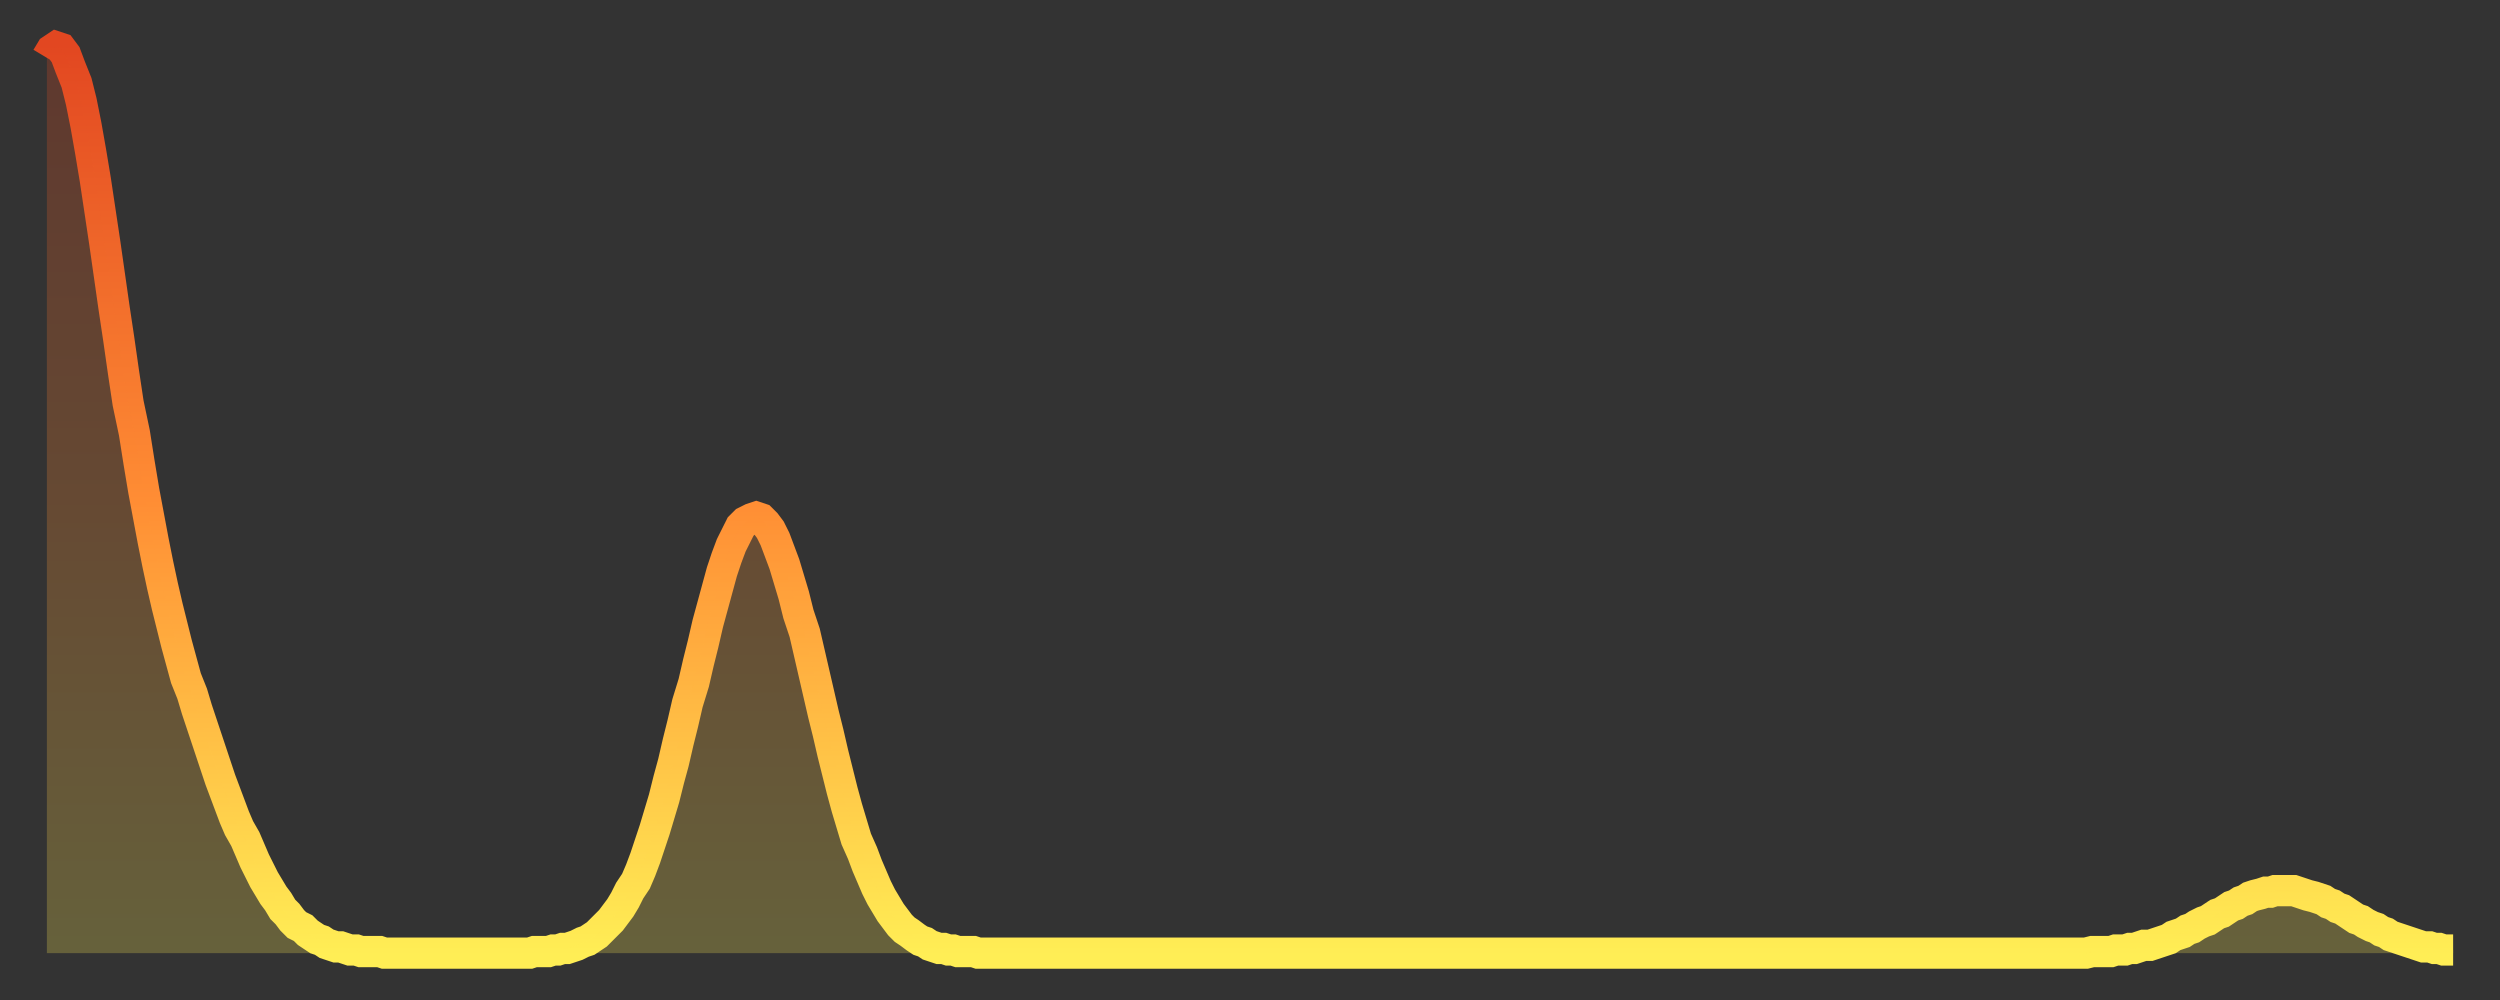 <?xml version="1.0" encoding="utf-8" ?>
<svg baseProfile="full" height="64" version="1.1" width="160" xmlns="http://www.w3.org/2000/svg" xmlns:ev="http://www.w3.org/2001/xml-events" xmlns:xlink="http://www.w3.org/1999/xlink"><rect width="100%" height="100%" fill="#333333" stroke="none"/><defs><linearGradient id="id1400374" x1="0" x2="0" y1="0" y2="1"><stop offset="0%" stop-color="#e24721" /><stop offset="50%" stop-color="#ff8d34" /><stop offset="100%" stop-color="#ffee55" /></linearGradient></defs><g transform="translate(3,3)"><g><path d="M 0.0 0.7 0.3 0.2 0.6 0.0 0.9 0.1 1.2 0.5 1.5 1.3 1.9 2.3 2.2 3.5 2.5 5.0 2.8 6.7 3.1 8.5 3.4 10.5 3.7 12.5 4.0 14.6 4.3 16.7 4.6 18.7 4.9 20.8 5.2 22.8 5.6 24.7 5.9 26.6 6.2 28.4 6.5 30.0 6.8 31.6 7.1 33.1 7.4 34.5 7.7 35.8 8.0 37.0 8.3 38.2 8.6 39.3 8.9 40.4 9.3 41.4 9.6 42.4 9.9 43.3 10.2 44.2 10.5 45.1 10.8 46.0 11.1 46.9 11.4 47.7 11.7 48.5 12.0 49.3 12.3 50.0 12.7 50.7 13.0 51.4 13.3 52.1 13.6 52.7 13.9 53.3 14.2 53.8 14.5 54.3 14.8 54.7 15.1 55.2 15.4 55.5 15.7 55.9 16.0 56.2 16.4 56.4 16.7 56.7 17.0 56.9 17.3 57.1 17.6 57.2 17.9 57.4 18.2 57.5 18.5 57.6 18.8 57.6 19.1 57.7 19.4 57.8 19.8 57.8 20.1 57.9 20.4 57.9 20.7 57.9 21.0 57.9 21.3 57.9 21.6 58.0 21.9 58.0 22.2 58.0 22.5 58.0 22.8 58.0 23.1 58.0 23.5 58.0 23.8 58.0 24.1 58.0 24.4 58.0 24.7 58.0 25.0 58.0 25.3 58.0 25.6 58.0 25.9 58.0 26.2 58.0 26.5 58.0 26.8 58.0 27.2 58.0 27.5 58.0 27.8 58.0 28.1 58.0 28.4 58.0 28.7 58.0 29.0 58.0 29.3 58.0 29.6 58.0 29.9 58.0 30.2 58.0 30.6 58.0 30.9 58.0 31.2 57.9 31.5 57.9 31.8 57.9 32.1 57.9 32.4 57.8 32.7 57.8 33.0 57.7 33.3 57.7 33.6 57.6 33.9 57.5 34.3 57.3 34.6 57.2 34.9 57.0 35.2 56.8 35.5 56.5 35.8 56.2 36.1 55.9 36.4 55.5 36.7 55.1 37.0 54.6 37.3 54.0 37.7 53.4 38.0 52.7 38.3 51.9 38.6 51.0 38.9 50.1 39.2 49.1 39.5 48.1 39.8 46.9 40.1 45.8 40.4 44.5 40.7 43.3 41.0 42.0 41.4 40.7 41.7 39.4 42.0 38.2 42.3 36.9 42.6 35.8 42.9 34.7 43.2 33.6 43.5 32.7 43.8 31.9 44.1 31.3 44.4 30.7 44.7 30.4 45.1 30.2 45.4 30.1 45.7 30.2 46.0 30.5 46.3 30.9 46.6 31.5 46.9 32.3 47.2 33.1 47.5 34.1 47.8 35.1 48.1 36.3 48.5 37.5 48.8 38.8 49.1 40.1 49.4 41.4 49.7 42.7 50.0 43.9 50.3 45.2 50.6 46.4 50.9 47.6 51.2 48.7 51.5 49.7 51.8 50.7 52.2 51.6 52.5 52.4 52.8 53.1 53.1 53.8 53.4 54.4 53.7 54.9 54.0 55.4 54.3 55.8 54.6 56.2 54.9 56.5 55.2 56.7 55.6 57.0 55.9 57.2 56.2 57.3 56.5 57.5 56.8 57.6 57.1 57.7 57.4 57.7 57.7 57.8 58.0 57.8 58.3 57.9 58.6 57.9 58.9 57.9 59.3 57.9 59.6 58.0 59.9 58.0 60.2 58.0 60.5 58.0 60.8 58.0 61.1 58.0 61.4 58.0 61.7 58.0 62.0 58.0 62.3 58.0 62.6 58.0 63.0 58.0 63.3 58.0 63.6 58.0 63.9 58.0 64.2 58.0 64.5 58.0 64.8 58.0 65.1 58.0 65.4 58.0 65.7 58.0 66.0 58.0 66.4 58.0 66.7 58.0 67.0 58.0 67.3 58.0 67.6 58.0 67.9 58.0 68.2 58.0 68.5 58.0 68.8 58.0 69.1 58.0 69.4 58.0 69.7 58.0 70.1 58.0 70.4 58.0 70.7 58.0 71.0 58.0 71.3 58.0 71.6 58.0 71.9 58.0 72.2 58.0 72.5 58.0 72.8 58.0 73.1 58.0 73.5 58.0 73.8 58.0 74.1 58.0 74.4 58.0 74.7 58.0 75.0 58.0 75.3 58.0 75.6 58.0 75.9 58.0 76.2 58.0 76.5 58.0 76.8 58.0 77.2 58.0 77.5 58.0 77.8 58.0 78.1 58.0 78.4 58.0 78.7 58.0 79.0 58.0 79.3 58.0 79.6 58.0 79.9 58.0 80.2 58.0 80.5 58.0 80.9 58.0 81.2 58.0 81.5 58.0 81.8 58.0 82.1 58.0 82.4 58.0 82.7 58.0 83.0 58.0 83.3 58.0 83.6 58.0 83.9 58.0 84.3 58.0 84.6 58.0 84.9 58.0 85.2 58.0 85.5 58.0 85.8 58.0 86.1 58.0 86.4 58.0 86.7 58.0 87.0 58.0 87.3 58.0 87.6 58.0 88.0 58.0 88.3 58.0 88.6 58.0 88.9 58.0 89.2 58.0 89.5 58.0 89.8 58.0 90.1 58.0 90.4 58.0 90.7 58.0 91.0 58.0 91.4 58.0 91.7 58.0 92.0 58.0 92.3 58.0 92.6 58.0 92.9 58.0 93.2 58.0 93.5 58.0 93.8 58.0 94.1 58.0 94.4 58.0 94.7 58.0 95.1 58.0 95.4 58.0 95.7 58.0 96.0 58.0 96.3 58.0 96.6 58.0 96.9 58.0 97.2 58.0 97.5 58.0 97.8 58.0 98.1 58.0 98.4 58.0 98.8 58.0 99.1 58.0 99.4 58.0 99.7 58.0 100.0 58.0 100.3 58.0 100.6 58.0 100.9 58.0 101.2 58.0 101.5 58.0 101.8 58.0 102.2 58.0 102.5 58.0 102.8 58.0 103.1 58.0 103.4 58.0 103.7 58.0 104.0 58.0 104.3 58.0 104.6 58.0 104.9 58.0 105.2 58.0 105.5 58.0 105.9 58.0 106.2 58.0 106.5 58.0 106.8 58.0 107.1 58.0 107.4 58.0 107.7 58.0 108.0 58.0 108.3 58.0 108.6 58.0 108.9 58.0 109.3 58.0 109.6 58.0 109.9 58.0 110.2 58.0 110.5 58.0 110.8 58.0 111.1 58.0 111.4 58.0 111.7 58.0 112.0 58.0 112.3 58.0 112.6 58.0 113.0 58.0 113.3 58.0 113.6 58.0 113.9 58.0 114.2 58.0 114.5 58.0 114.8 58.0 115.1 58.0 115.4 58.0 115.7 58.0 116.0 58.0 116.3 58.0 116.7 58.0 117.0 58.0 117.3 58.0 117.6 58.0 117.9 58.0 118.2 58.0 118.5 58.0 118.8 58.0 119.1 58.0 119.4 58.0 119.7 58.0 120.1 58.0 120.4 58.0 120.7 58.0 121.0 58.0 121.3 58.0 121.6 58.0 121.9 58.0 122.2 58.0 122.5 58.0 122.8 58.0 123.1 58.0 123.4 58.0 123.8 58.0 124.1 58.0 124.4 58.0 124.7 58.0 125.0 58.0 125.3 58.0 125.6 58.0 125.9 58.0 126.2 58.0 126.5 58.0 126.8 58.0 127.2 58.0 127.5 58.0 127.8 58.0 128.1 58.0 128.4 58.0 128.7 58.0 129.0 58.0 129.3 58.0 129.6 58.0 129.9 58.0 130.2 58.0 130.5 58.0 130.9 57.9 131.2 57.9 131.5 57.9 131.8 57.9 132.1 57.9 132.4 57.8 132.7 57.8 133.0 57.8 133.3 57.7 133.6 57.7 133.9 57.6 134.2 57.5 134.6 57.5 134.9 57.4 135.2 57.3 135.5 57.2 135.8 57.1 136.1 56.9 136.4 56.8 136.7 56.7 137.0 56.5 137.3 56.4 137.6 56.2 138.0 56.0 138.3 55.9 138.6 55.7 138.9 55.5 139.2 55.4 139.5 55.2 139.8 55.0 140.1 54.9 140.4 54.7 140.7 54.6 141.0 54.4 141.3 54.3 141.7 54.2 142.0 54.1 142.3 54.1 142.6 54.0 142.9 54.0 143.2 54.0 143.5 54.0 143.8 54.0 144.1 54.1 144.4 54.2 144.7 54.3 145.1 54.4 145.4 54.5 145.7 54.6 146.0 54.8 146.3 54.9 146.6 55.1 146.9 55.2 147.2 55.4 147.5 55.6 147.8 55.8 148.1 55.9 148.4 56.1 148.8 56.3 149.1 56.4 149.4 56.6 149.7 56.7 150.0 56.9 150.3 57.0 150.6 57.1 150.9 57.2 151.2 57.3 151.5 57.4 151.8 57.5 152.1 57.6 152.5 57.6 152.8 57.7 153.1 57.7 153.4 57.8 153.7 57.8 154.0 57.8" fill="none" id="graph-curve" opacity="1" stroke="url(#id1400374)" stroke-width="2" /><path d="M 0 58 L 0.0 0.7 0.3 0.2 0.6 0.0 0.9 0.1 1.2 0.5 1.5 1.3 1.9 2.3 2.2 3.5 2.5 5.0 2.8 6.7 3.1 8.5 3.4 10.5 3.7 12.5 4.0 14.6 4.3 16.7 4.6 18.7 4.9 20.8 5.2 22.8 5.6 24.7 5.9 26.6 6.2 28.4 6.5 30.0 6.8 31.6 7.1 33.1 7.4 34.5 7.7 35.8 8.0 37.0 8.3 38.2 8.6 39.3 8.9 40.4 9.3 41.4 9.6 42.4 9.9 43.3 10.2 44.2 10.5 45.1 10.8 46.0 11.1 46.9 11.4 47.7 11.7 48.5 12.0 49.3 12.3 50.0 12.7 50.7 13.0 51.4 13.3 52.1 13.6 52.7 13.9 53.3 14.2 53.8 14.5 54.3 14.8 54.7 15.1 55.2 15.4 55.5 15.7 55.9 16.0 56.2 16.4 56.4 16.7 56.7 17.0 56.9 17.3 57.1 17.6 57.2 17.9 57.4 18.2 57.5 18.5 57.6 18.8 57.6 19.1 57.7 19.4 57.8 19.8 57.8 20.1 57.9 20.4 57.9 20.7 57.9 21.0 57.9 21.3 57.9 21.6 58.0 21.9 58.0 22.2 58.0 22.5 58.0 22.8 58.0 23.1 58.0 23.5 58.0 23.8 58.0 24.1 58.0 24.4 58.0 24.7 58.0 25.0 58.0 25.3 58.0 25.6 58.0 25.9 58.0 26.2 58.0 26.5 58.0 26.8 58.0 27.2 58.0 27.5 58.0 27.8 58.0 28.1 58.0 28.4 58.0 28.7 58.0 29.0 58.0 29.3 58.0 29.6 58.0 29.9 58.0 30.2 58.0 30.6 58.0 30.9 58.0 31.2 57.9 31.5 57.9 31.8 57.9 32.1 57.9 32.4 57.8 32.7 57.8 33.0 57.7 33.3 57.7 33.6 57.6 33.9 57.5 34.3 57.3 34.6 57.2 34.9 57.0 35.2 56.8 35.5 56.5 35.8 56.2 36.1 55.9 36.4 55.5 36.7 55.1 37.0 54.6 37.3 54.0 37.7 53.4 38.0 52.7 38.3 51.9 38.6 51.0 38.9 50.1 39.2 49.1 39.5 48.1 39.8 46.9 40.1 45.8 40.4 44.5 40.7 43.3 41.0 42.0 41.4 40.7 41.7 39.4 42.0 38.2 42.3 36.9 42.6 35.8 42.9 34.7 43.2 33.6 43.5 32.7 43.8 31.9 44.1 31.3 44.4 30.7 44.7 30.4 45.1 30.2 45.4 30.1 45.7 30.2 46.0 30.5 46.3 30.9 46.6 31.5 46.9 32.3 47.2 33.1 47.5 34.1 47.8 35.1 48.1 36.3 48.5 37.5 48.8 38.8 49.1 40.1 49.4 41.4 49.7 42.7 50.0 43.9 50.3 45.2 50.6 46.4 50.9 47.6 51.2 48.7 51.5 49.7 51.8 50.7 52.2 51.6 52.5 52.4 52.8 53.1 53.1 53.8 53.4 54.4 53.7 54.9 54.0 55.4 54.3 55.8 54.6 56.2 54.9 56.5 55.2 56.7 55.6 57.0 55.9 57.2 56.2 57.3 56.5 57.5 56.8 57.6 57.1 57.7 57.4 57.7 57.7 57.8 58.0 57.8 58.3 57.9 58.6 57.9 58.9 57.9 59.3 57.9 59.6 58.0 59.9 58.0 60.2 58.0 60.5 58.0 60.8 58.0 61.1 58.0 61.4 58.0 61.7 58.0 62.0 58.0 62.3 58.0 62.6 58.0 63.0 58.0 63.3 58.0 63.6 58.0 63.9 58.0 64.2 58.0 64.5 58.0 64.8 58.0 65.1 58.0 65.4 58.0 65.7 58.0 66.0 58.0 66.4 58.0 66.7 58.0 67.0 58.0 67.3 58.0 67.6 58.0 67.9 58.0 68.2 58.0 68.5 58.0 68.8 58.0 69.1 58.0 69.4 58.0 69.7 58.0 70.1 58.0 70.4 58.0 70.7 58.0 71.0 58.0 71.3 58.0 71.6 58.0 71.9 58.0 72.2 58.0 72.5 58.0 72.8 58.0 73.1 58.0 73.5 58.0 73.8 58.0 74.1 58.0 74.4 58.0 74.7 58.0 75.0 58.0 75.3 58.0 75.6 58.0 75.9 58.0 76.2 58.0 76.5 58.0 76.8 58.0 77.2 58.0 77.5 58.0 77.8 58.0 78.1 58.0 78.4 58.0 78.7 58.0 79.0 58.0 79.3 58.0 79.6 58.0 79.9 58.0 80.2 58.0 80.5 58.0 80.9 58.0 81.2 58.0 81.5 58.0 81.8 58.0 82.1 58.0 82.4 58.0 82.7 58.0 83.0 58.0 83.3 58.0 83.6 58.0 83.9 58.0 84.3 58.0 84.6 58.0 84.9 58.0 85.2 58.0 85.5 58.0 85.8 58.0 86.1 58.0 86.4 58.0 86.7 58.0 87.0 58.0 87.3 58.0 87.6 58.0 88.0 58.0 88.3 58.0 88.6 58.0 88.9 58.0 89.2 58.0 89.5 58.0 89.8 58.0 90.1 58.0 90.4 58.0 90.7 58.0 91.0 58.0 91.4 58.0 91.7 58.0 92.0 58.0 92.3 58.0 92.6 58.0 92.9 58.0 93.2 58.0 93.5 58.0 93.8 58.0 94.1 58.0 94.4 58.0 94.7 58.0 95.1 58.0 95.4 58.0 95.7 58.0 96.0 58.0 96.3 58.0 96.6 58.0 96.9 58.0 97.2 58.0 97.5 58.0 97.8 58.0 98.1 58.0 98.4 58.0 98.8 58.0 99.1 58.0 99.4 58.0 99.7 58.0 100.0 58.0 100.3 58.0 100.6 58.0 100.9 58.0 101.2 58.0 101.5 58.0 101.8 58.0 102.2 58.0 102.5 58.0 102.8 58.0 103.1 58.0 103.4 58.0 103.7 58.0 104.0 58.0 104.3 58.0 104.6 58.0 104.9 58.0 105.2 58.0 105.5 58.0 105.9 58.0 106.2 58.0 106.5 58.0 106.8 58.0 107.1 58.0 107.4 58.0 107.7 58.0 108.0 58.0 108.3 58.0 108.6 58.0 108.9 58.0 109.3 58.0 109.6 58.0 109.9 58.0 110.2 58.0 110.5 58.0 110.8 58.0 111.1 58.0 111.4 58.0 111.7 58.0 112.0 58.0 112.3 58.0 112.6 58.0 113.0 58.0 113.3 58.0 113.6 58.0 113.9 58.0 114.2 58.0 114.5 58.0 114.8 58.0 115.1 58.0 115.4 58.0 115.7 58.0 116.0 58.0 116.3 58.0 116.7 58.0 117.0 58.0 117.3 58.0 117.6 58.0 117.9 58.0 118.2 58.0 118.5 58.0 118.8 58.0 119.1 58.0 119.4 58.0 119.7 58.0 120.1 58.0 120.4 58.0 120.7 58.0 121.0 58.0 121.3 58.0 121.6 58.0 121.9 58.0 122.2 58.0 122.5 58.0 122.8 58.0 123.1 58.0 123.4 58.0 123.8 58.0 124.1 58.0 124.4 58.0 124.7 58.0 125.0 58.0 125.3 58.0 125.6 58.0 125.9 58.0 126.2 58.0 126.5 58.0 126.8 58.0 127.2 58.0 127.5 58.0 127.8 58.0 128.1 58.0 128.4 58.0 128.7 58.0 129.0 58.0 129.3 58.0 129.6 58.0 129.9 58.0 130.2 58.0 130.5 58.0 130.9 57.9 131.2 57.9 131.5 57.9 131.8 57.9 132.1 57.9 132.4 57.8 132.7 57.8 133.0 57.8 133.3 57.7 133.6 57.7 133.9 57.6 134.2 57.5 134.6 57.5 134.9 57.4 135.2 57.3 135.5 57.2 135.8 57.1 136.1 56.9 136.4 56.8 136.7 56.7 137.0 56.5 137.3 56.4 137.6 56.2 138.0 56.0 138.3 55.9 138.6 55.7 138.9 55.5 139.2 55.4 139.5 55.2 139.8 55.0 140.1 54.9 140.4 54.7 140.7 54.6 141.0 54.4 141.3 54.3 141.7 54.2 142.0 54.1 142.3 54.1 142.6 54.0 142.9 54.0 143.2 54.0 143.5 54.0 143.8 54.0 144.1 54.1 144.4 54.2 144.7 54.3 145.1 54.4 145.4 54.5 145.7 54.6 146.0 54.8 146.3 54.9 146.6 55.1 146.9 55.2 147.2 55.4 147.5 55.6 147.8 55.8 148.1 55.9 148.4 56.1 148.8 56.3 149.1 56.4 149.4 56.6 149.7 56.7 150.0 56.9 150.3 57.0 150.6 57.1 150.9 57.2 151.2 57.3 151.5 57.4 151.8 57.5 152.1 57.6 152.5 57.6 152.8 57.7 153.1 57.7 153.4 57.8 153.7 57.8 154.0 57.8 154 58" fill="url(#id1400374)" fill-opacity=".25" id="graph-shadow" /></g></g></svg>